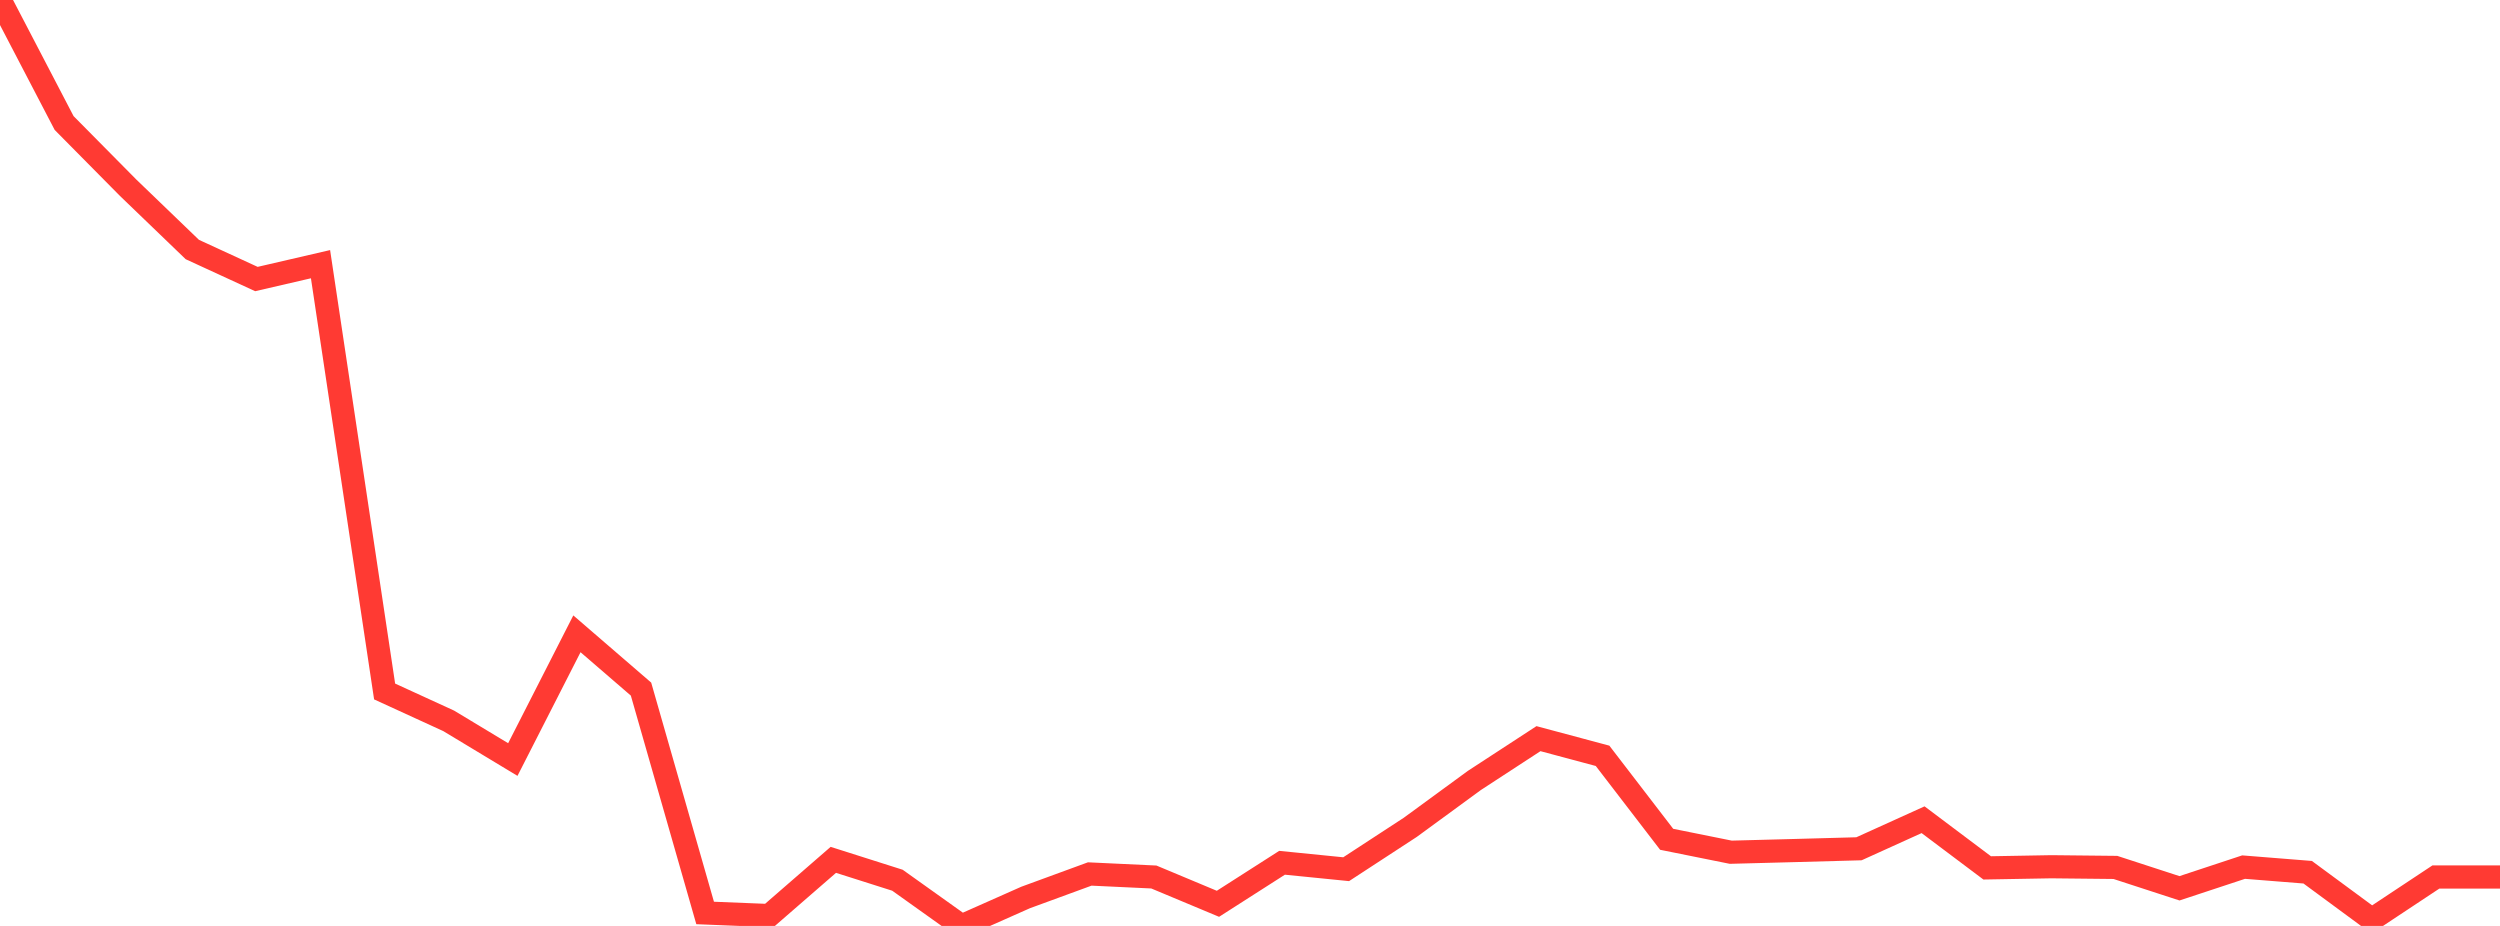 <?xml version="1.0" standalone="no"?>
<!DOCTYPE svg PUBLIC "-//W3C//DTD SVG 1.1//EN" "http://www.w3.org/Graphics/SVG/1.1/DTD/svg11.dtd">

<svg width="135" height="50" viewBox="0 0 135 50" preserveAspectRatio="none" 
  xmlns="http://www.w3.org/2000/svg"
  xmlns:xlink="http://www.w3.org/1999/xlink">


<polyline points="0.0, 0.0 3.462, 6.642 6.923, 10.141 10.385, 13.474 13.846, 15.068 17.308, 14.266 20.769, 37.34 24.231, 38.927 27.692, 41.015 31.154, 34.226 34.615, 37.212 38.077, 49.3 41.538, 49.439 45.0, 46.432 48.462, 47.532 51.923, 50.0 55.385, 48.463 58.846, 47.195 62.308, 47.358 65.769, 48.805 69.231, 46.59 72.692, 46.937 76.154, 44.677 79.615, 42.145 83.077, 39.887 86.538, 40.814 90.0, 45.322 93.462, 46.02 96.923, 45.929 100.385, 45.834 103.846, 44.265 107.308, 46.866 110.769, 46.804 114.231, 46.841 117.692, 47.968 121.154, 46.824 124.615, 47.1 128.077, 49.651 131.538, 47.358 135.0, 47.358" fill="none" stroke="#ff3a33" stroke-width="1.25"/>

</svg>